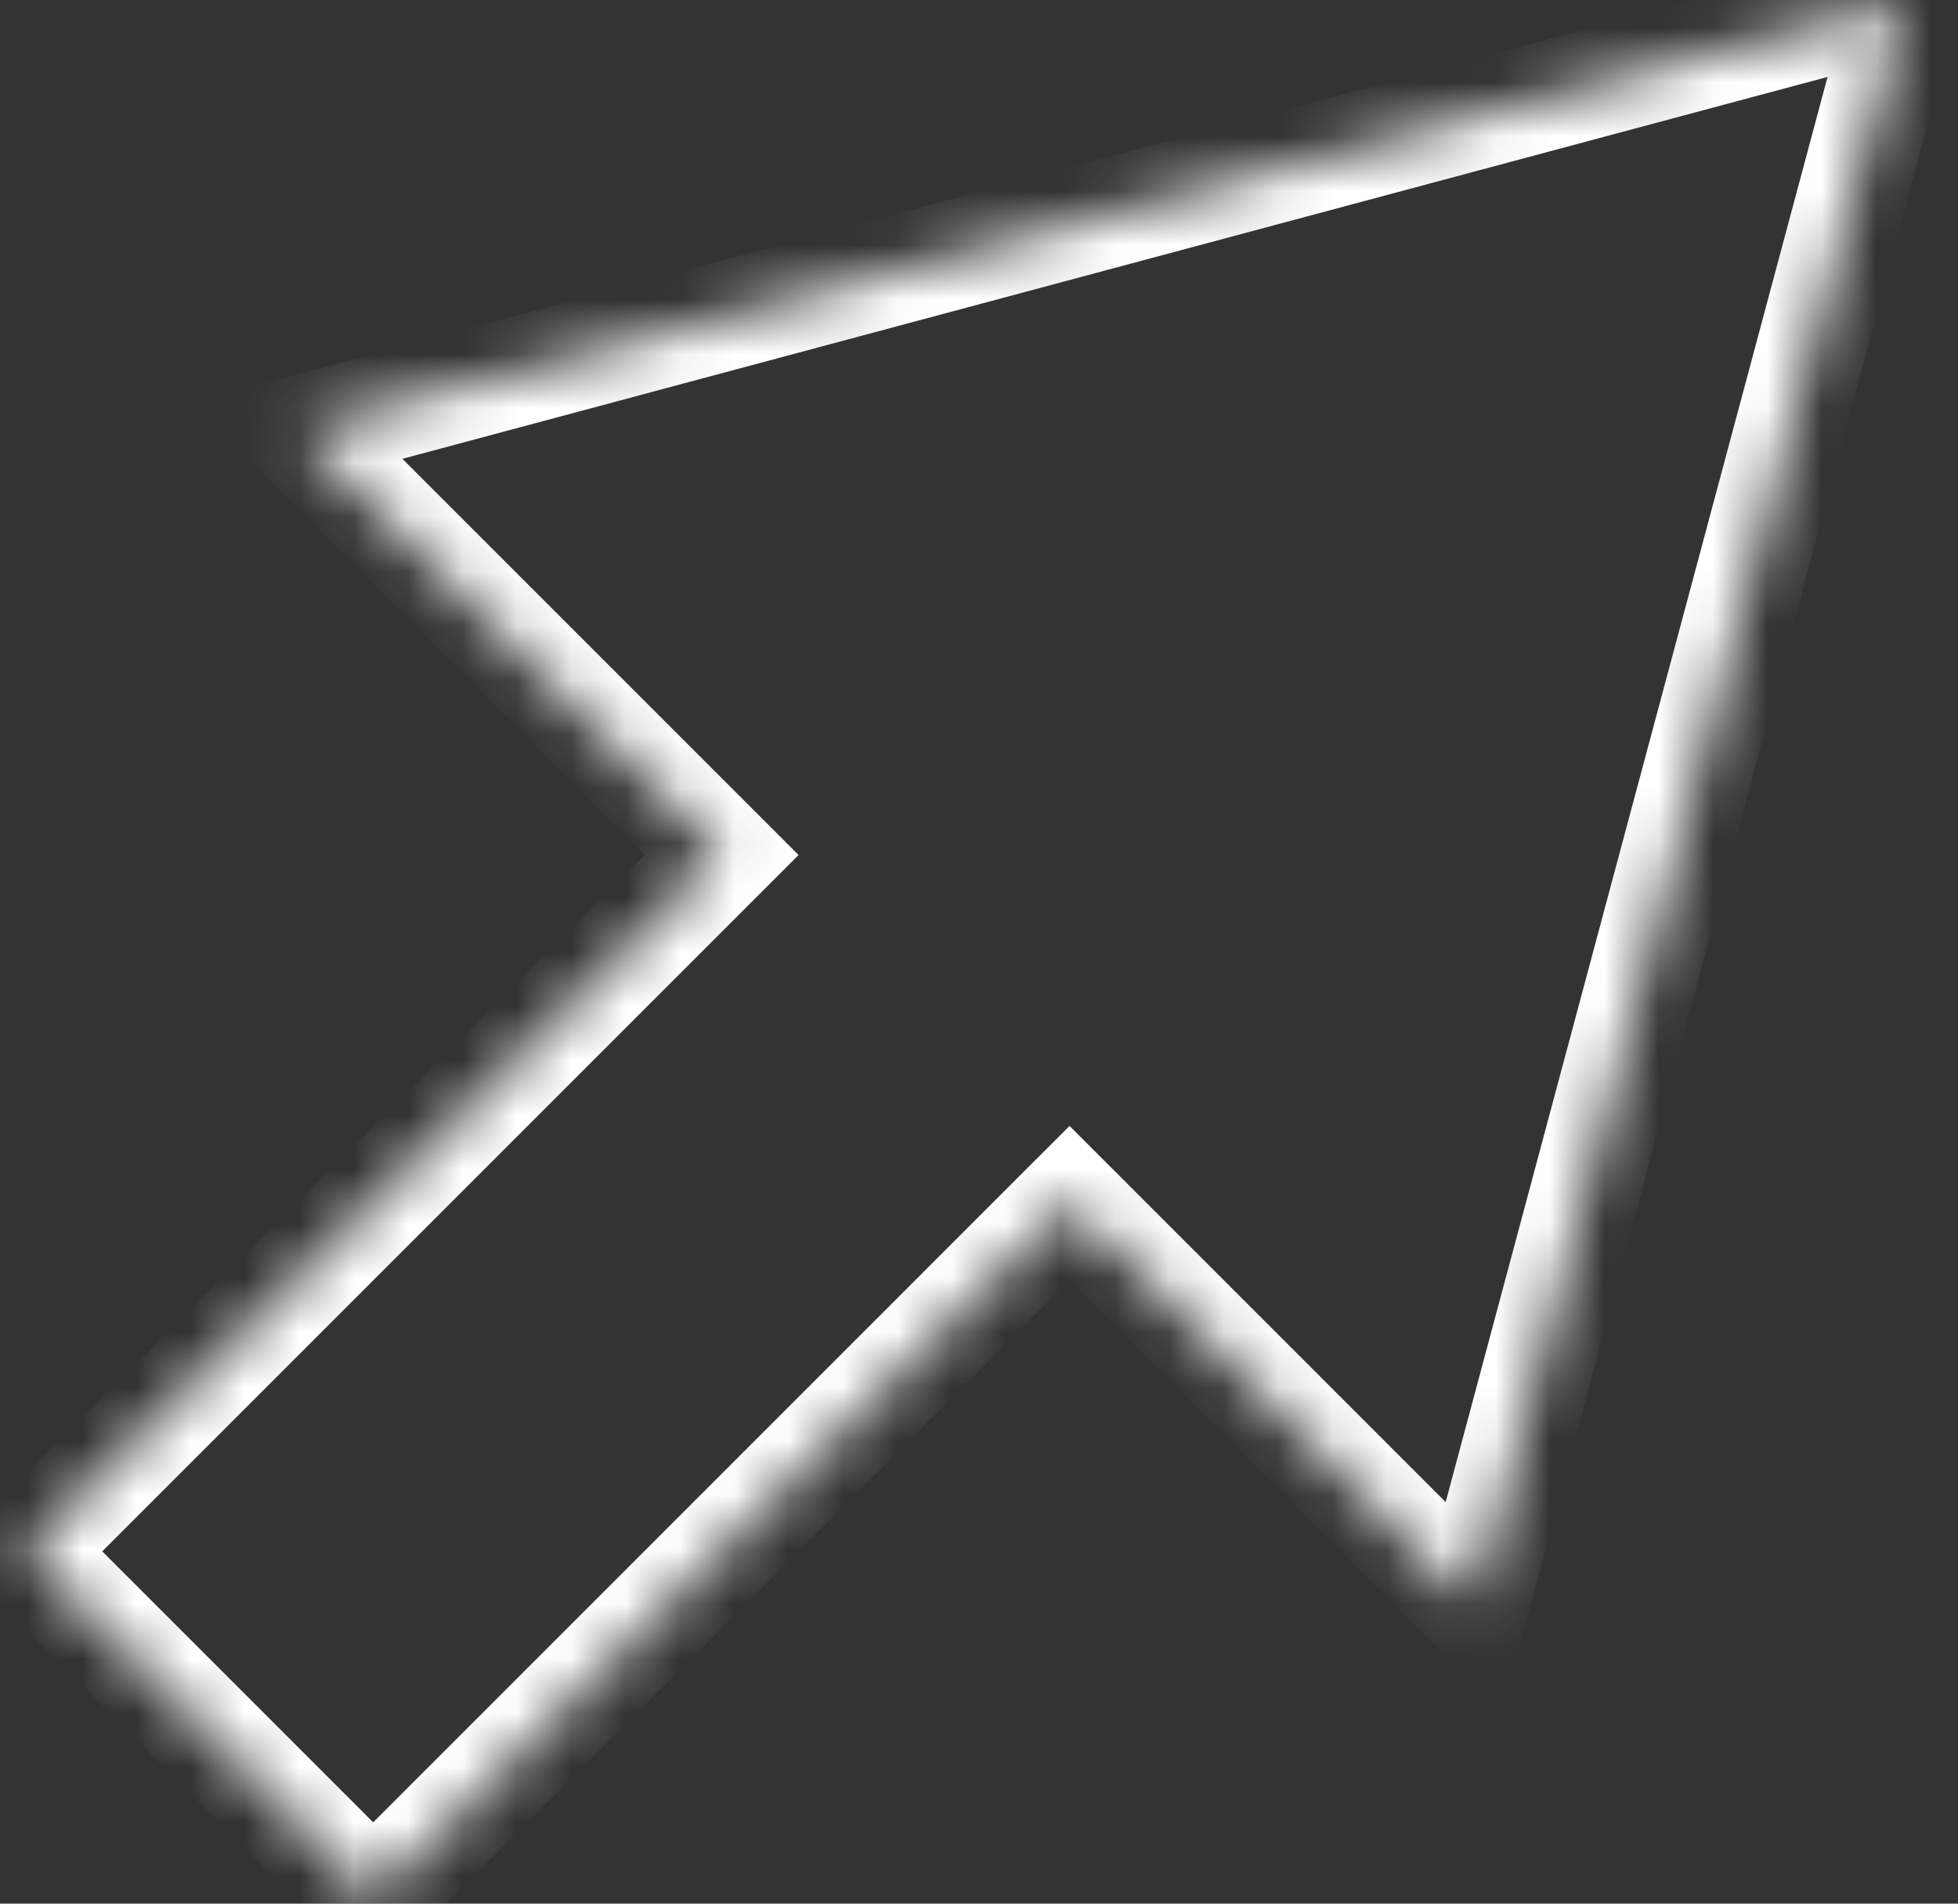 <?xml version="1.0" encoding="UTF-8"?> <svg xmlns="http://www.w3.org/2000/svg" width="36" height="35" viewBox="0 0 36 35" fill="none"><rect x="0" y="0" width="36" height="35" fill="#333333" stroke="none"/><mask id="path-1-inside-1_1025_113" fill="white"><path fill-rule="evenodd" clip-rule="evenodd" d="M27.098 29.549L35.016 -2.13139e-05L5.467 7.918L13.269 15.72L0.466 28.523L6.861 34.919L19.665 22.116L27.098 29.549Z"></path></mask><path d="M35.016 -2.13139e-05L35.982 0.259L36.43 -1.414L34.757 -0.966L35.016 -2.13139e-05ZM27.098 29.549L26.391 30.256L27.616 31.481L28.064 29.808L27.098 29.549ZM5.467 7.918L5.208 6.952L3.535 7.4L4.76 8.625L5.467 7.918ZM13.269 15.72L13.976 16.427L14.683 15.72L13.976 15.013L13.269 15.72ZM0.466 28.523L-0.241 27.816L-0.948 28.523L-0.241 29.23L0.466 28.523ZM6.861 34.919L6.154 35.626L6.861 36.333L7.569 35.626L6.861 34.919ZM19.665 22.116L20.372 21.408L19.665 20.701L18.957 21.408L19.665 22.116ZM34.05 -0.259L26.132 29.29L28.064 29.808L35.982 0.259L34.05 -0.259ZM5.725 8.884L35.275 0.966L34.757 -0.966L5.208 6.952L5.725 8.884ZM13.976 15.013L6.174 7.211L4.76 8.625L12.562 16.427L13.976 15.013ZM1.173 29.23L13.976 16.427L12.562 15.013L-0.241 27.816L1.173 29.23ZM7.569 34.212L1.173 27.816L-0.241 29.23L6.154 35.626L7.569 34.212ZM18.957 21.408L6.154 34.212L7.569 35.626L20.372 22.823L18.957 21.408ZM27.805 28.842L20.372 21.408L18.957 22.823L26.391 30.256L27.805 28.842Z" fill="white" mask="url(#path-1-inside-1_1025_113)"></path></svg> 